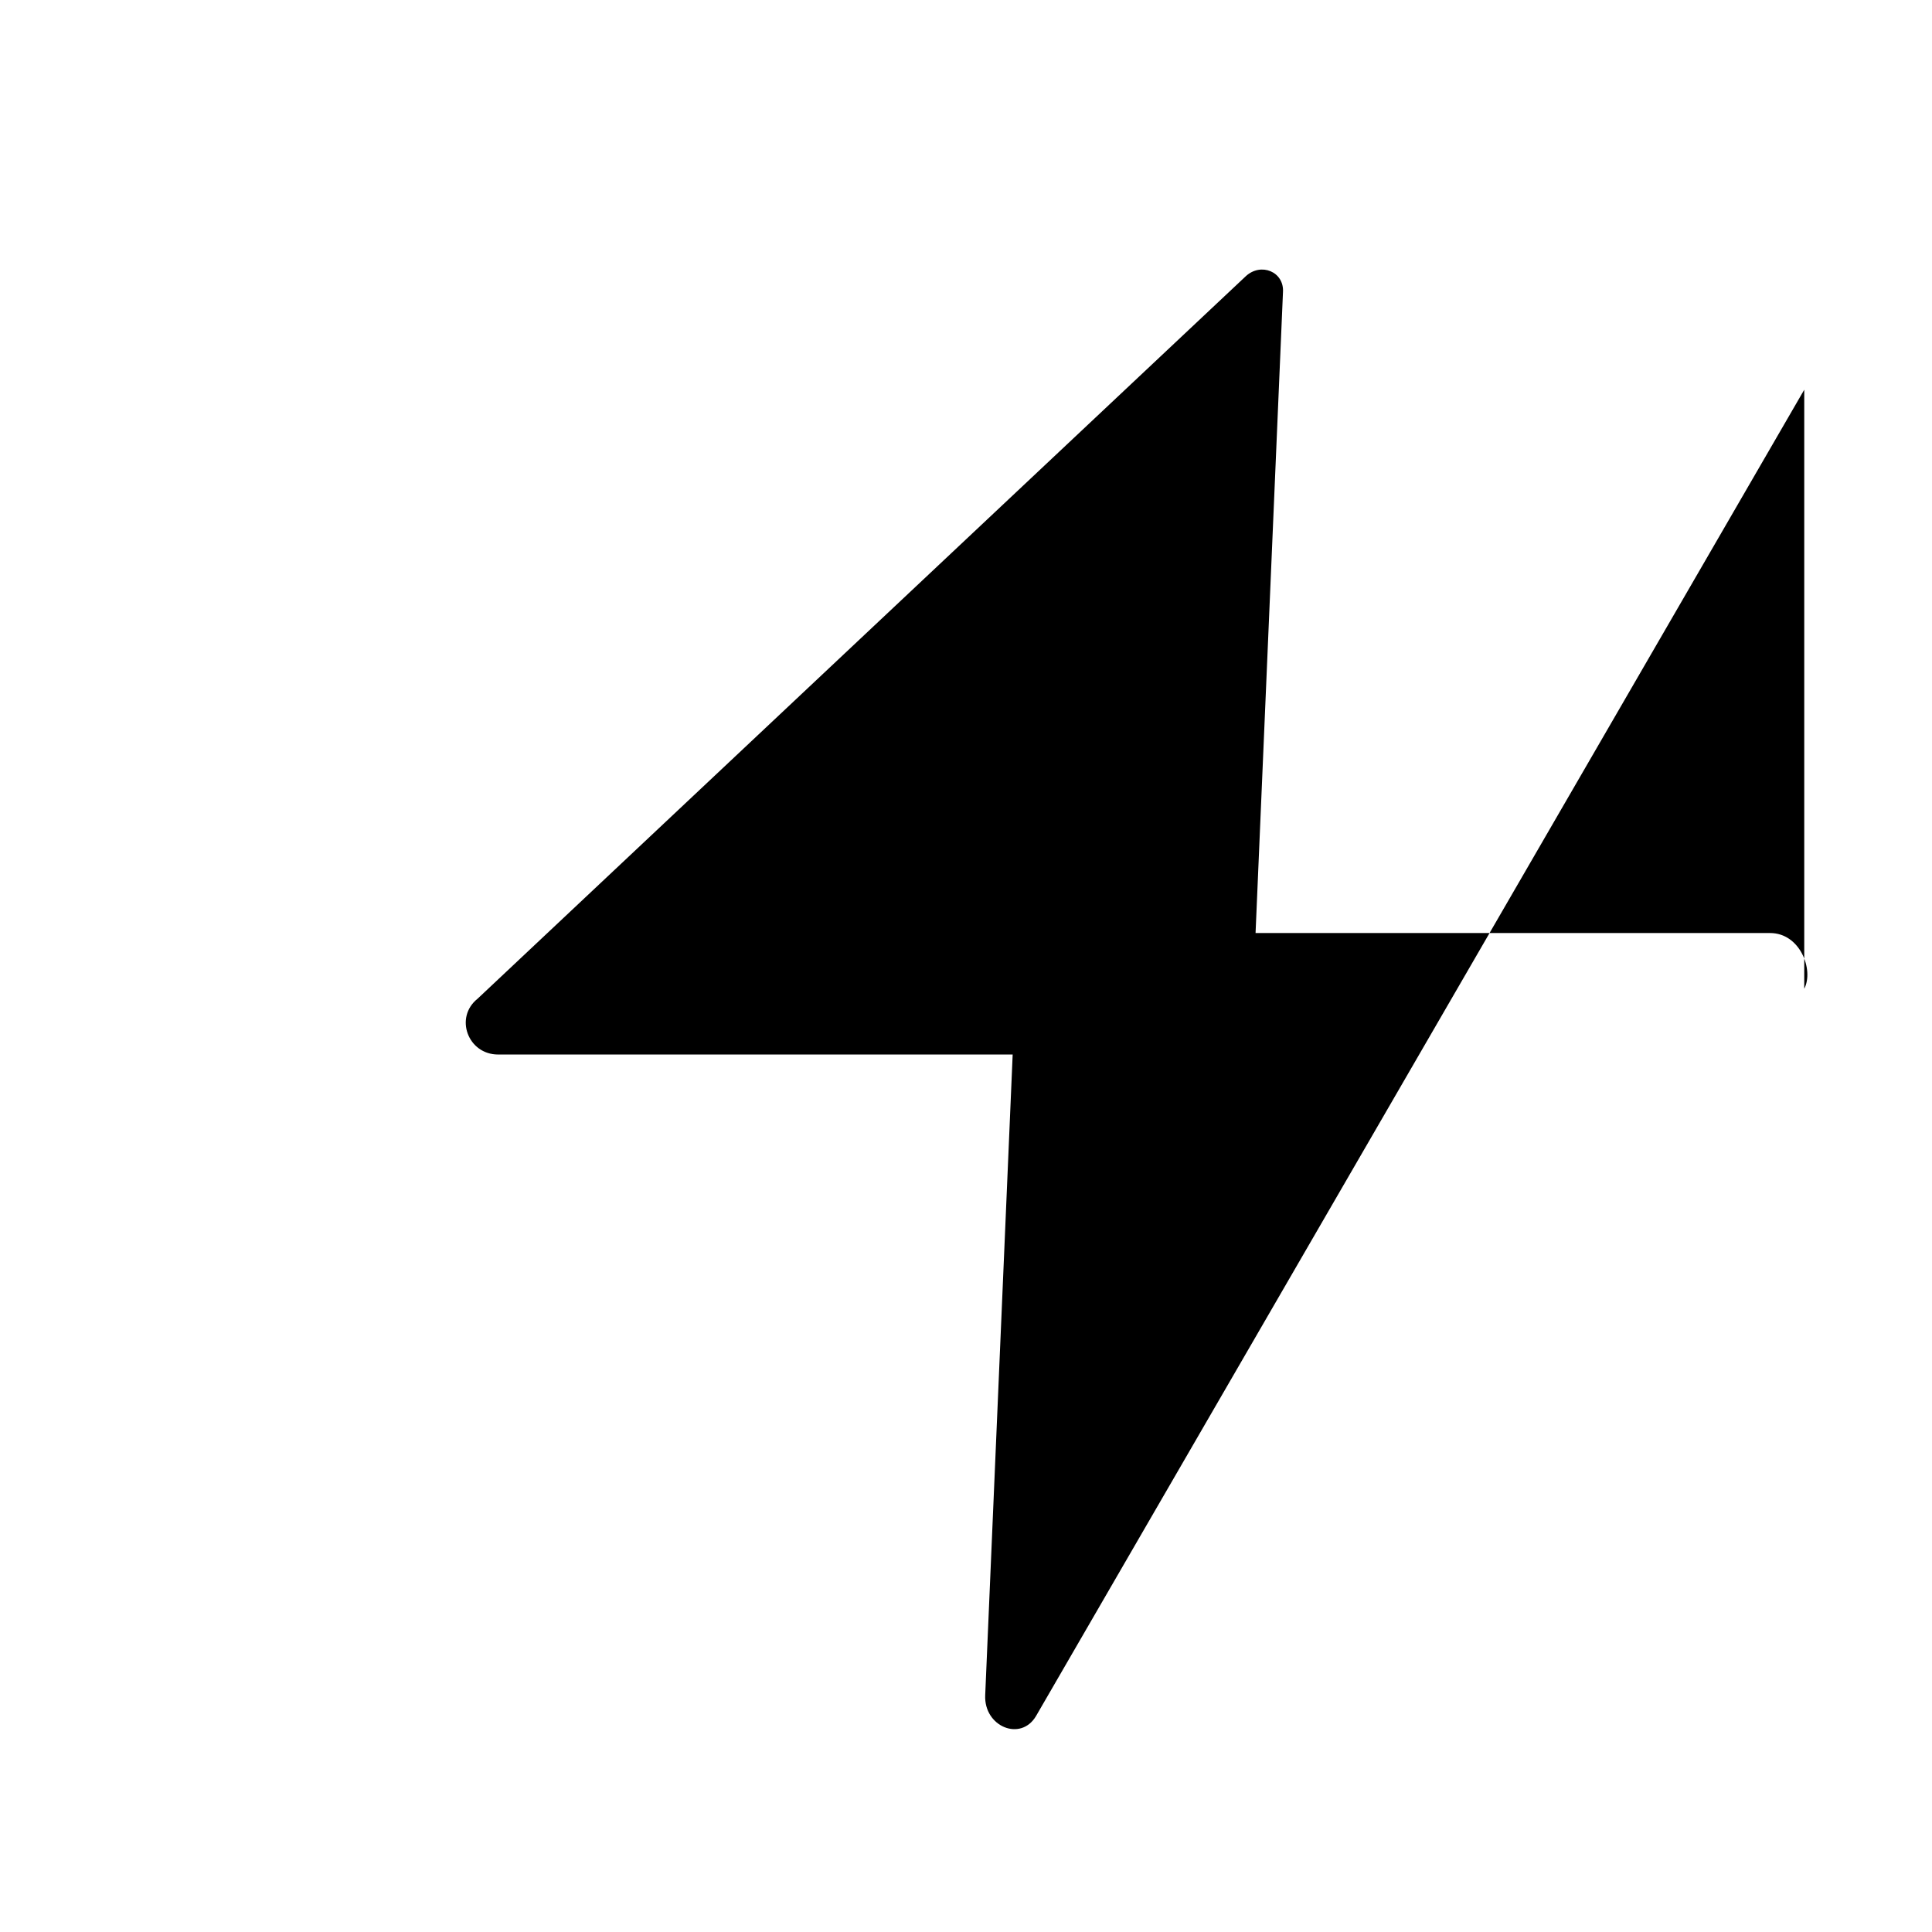 <svg xmlns="http://www.w3.org/2000/svg" width="32" height="32" viewBox="0 0 32 32" fill="none">
  <path d="M29.884 6.455L17.161 28.421C16.909 28.852 16.296 28.6 16.318 28.079L16.773 17.466H8.25C7.75 17.466 7.523 16.852 7.909 16.543L20.632 4.577C20.884 4.341 21.273 4.5 21.25 4.841L20.796 15.454H29.318C29.818 15.454 30.046 16.068 29.884 16.377V6.455Z" fill="currentColor"/>
</svg>